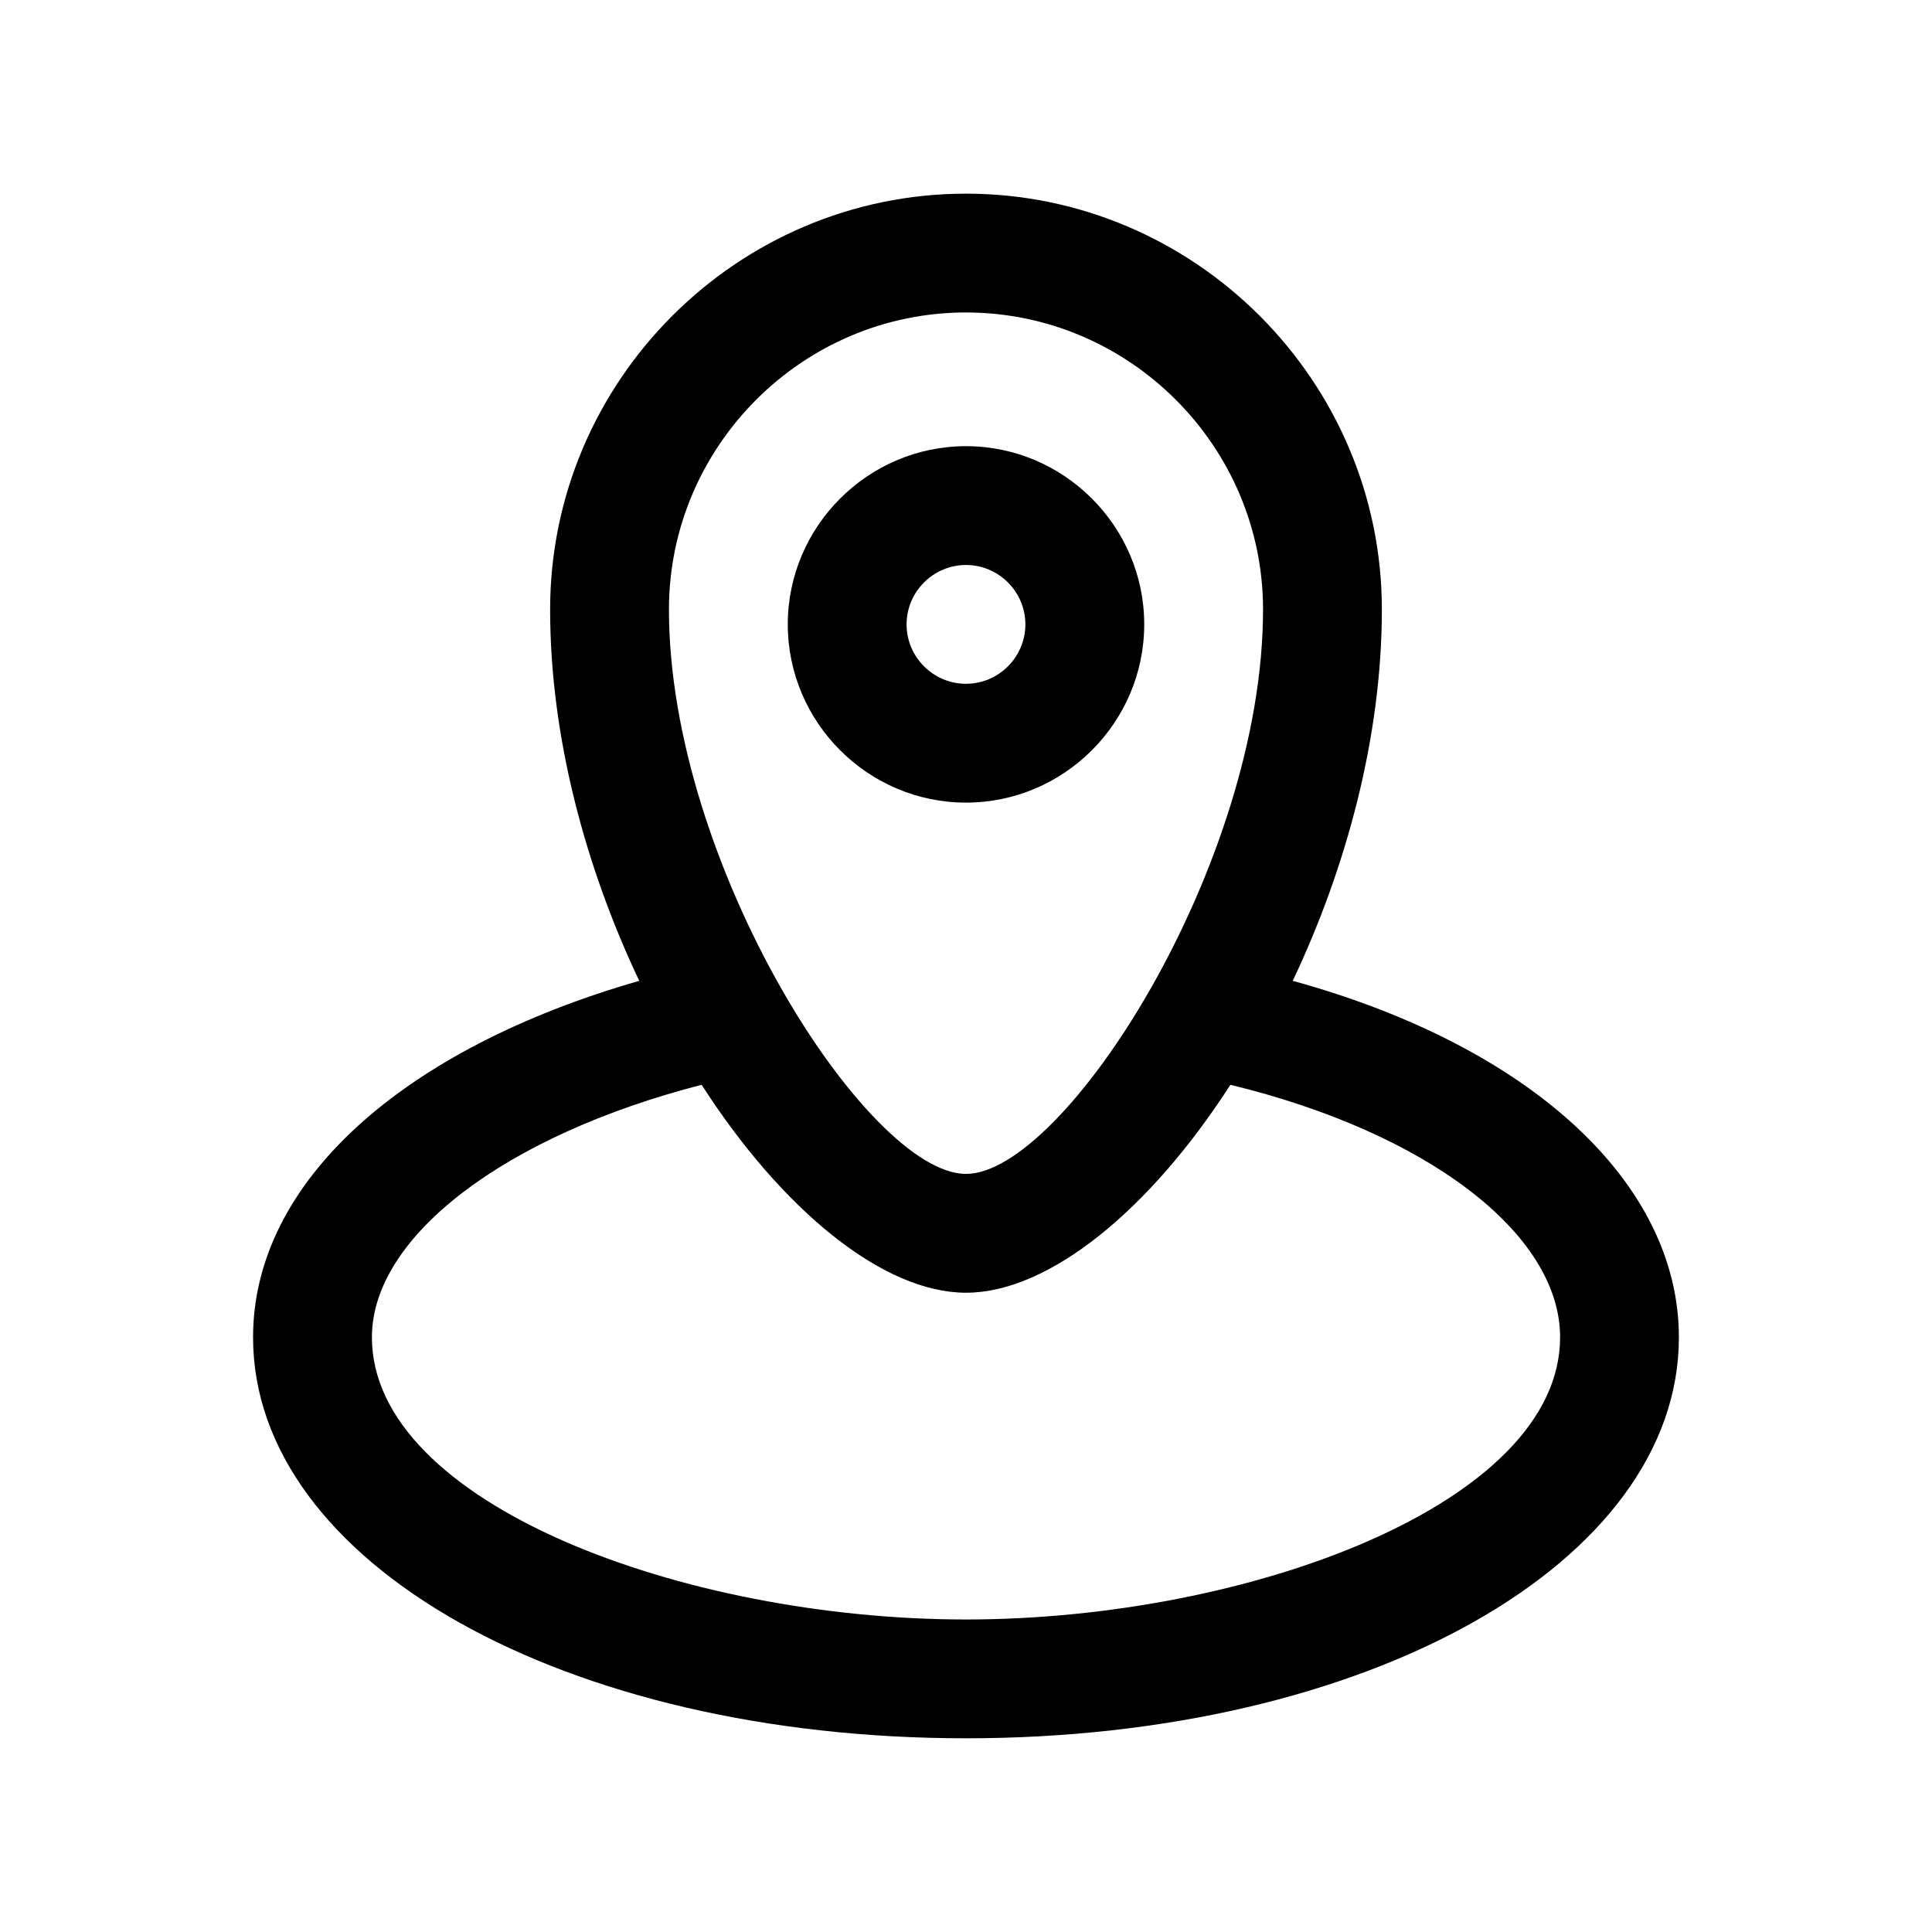 <?xml version="1.0" encoding="UTF-8"?>
<!-- Uploaded to: ICON Repo, www.svgrepo.com, Generator: ICON Repo Mixer Tools -->
<svg fill="#000000" width="800px" height="800px" version="1.1" viewBox="144 144 512 512" xmlns="http://www.w3.org/2000/svg">
 <g>
  <path d="m486.59 403.93c14.168-29.914 23.617-64.551 23.617-98.398 0-60.613-49.594-110.21-110.21-110.21s-110.21 49.594-110.21 110.21c0 33.852 9.445 68.488 23.617 98.398-62.977 18.105-102.34 53.531-102.34 94.465-0.004 59.828 82.652 106.27 188.93 106.27s188.93-46.445 188.93-106.27c-0.004-40.934-39.363-77.145-102.34-94.465zm-86.59-177.12c43.297 0 78.719 35.426 78.719 78.719 0 67.699-52.742 149.57-78.719 149.57-25.98 0-78.723-81.867-78.723-149.57 0-43.297 35.426-78.723 78.723-78.723zm0 346.37c-74.785 0-157.44-30.699-157.44-74.785 0-26.766 35.426-53.531 87.379-66.914 21.254 33.062 48.02 55.105 70.062 55.105s48.805-22.043 70.062-55.105c51.957 12.594 87.379 39.359 87.379 66.914-0.004 44.082-82.66 74.785-157.44 74.785z"/>
  <path d="m447.23 309.47c0-25.977-21.254-47.23-47.23-47.23s-47.23 21.254-47.23 47.23 21.254 47.23 47.23 47.23c25.977 0.004 47.23-21.25 47.23-47.23zm-62.977 0c0-8.66 7.086-15.742 15.742-15.742 8.66 0 15.742 7.086 15.742 15.742 0 8.66-7.086 15.742-15.742 15.742-8.656 0.004-15.742-7.082-15.742-15.742z"/>
 </g>
</svg>